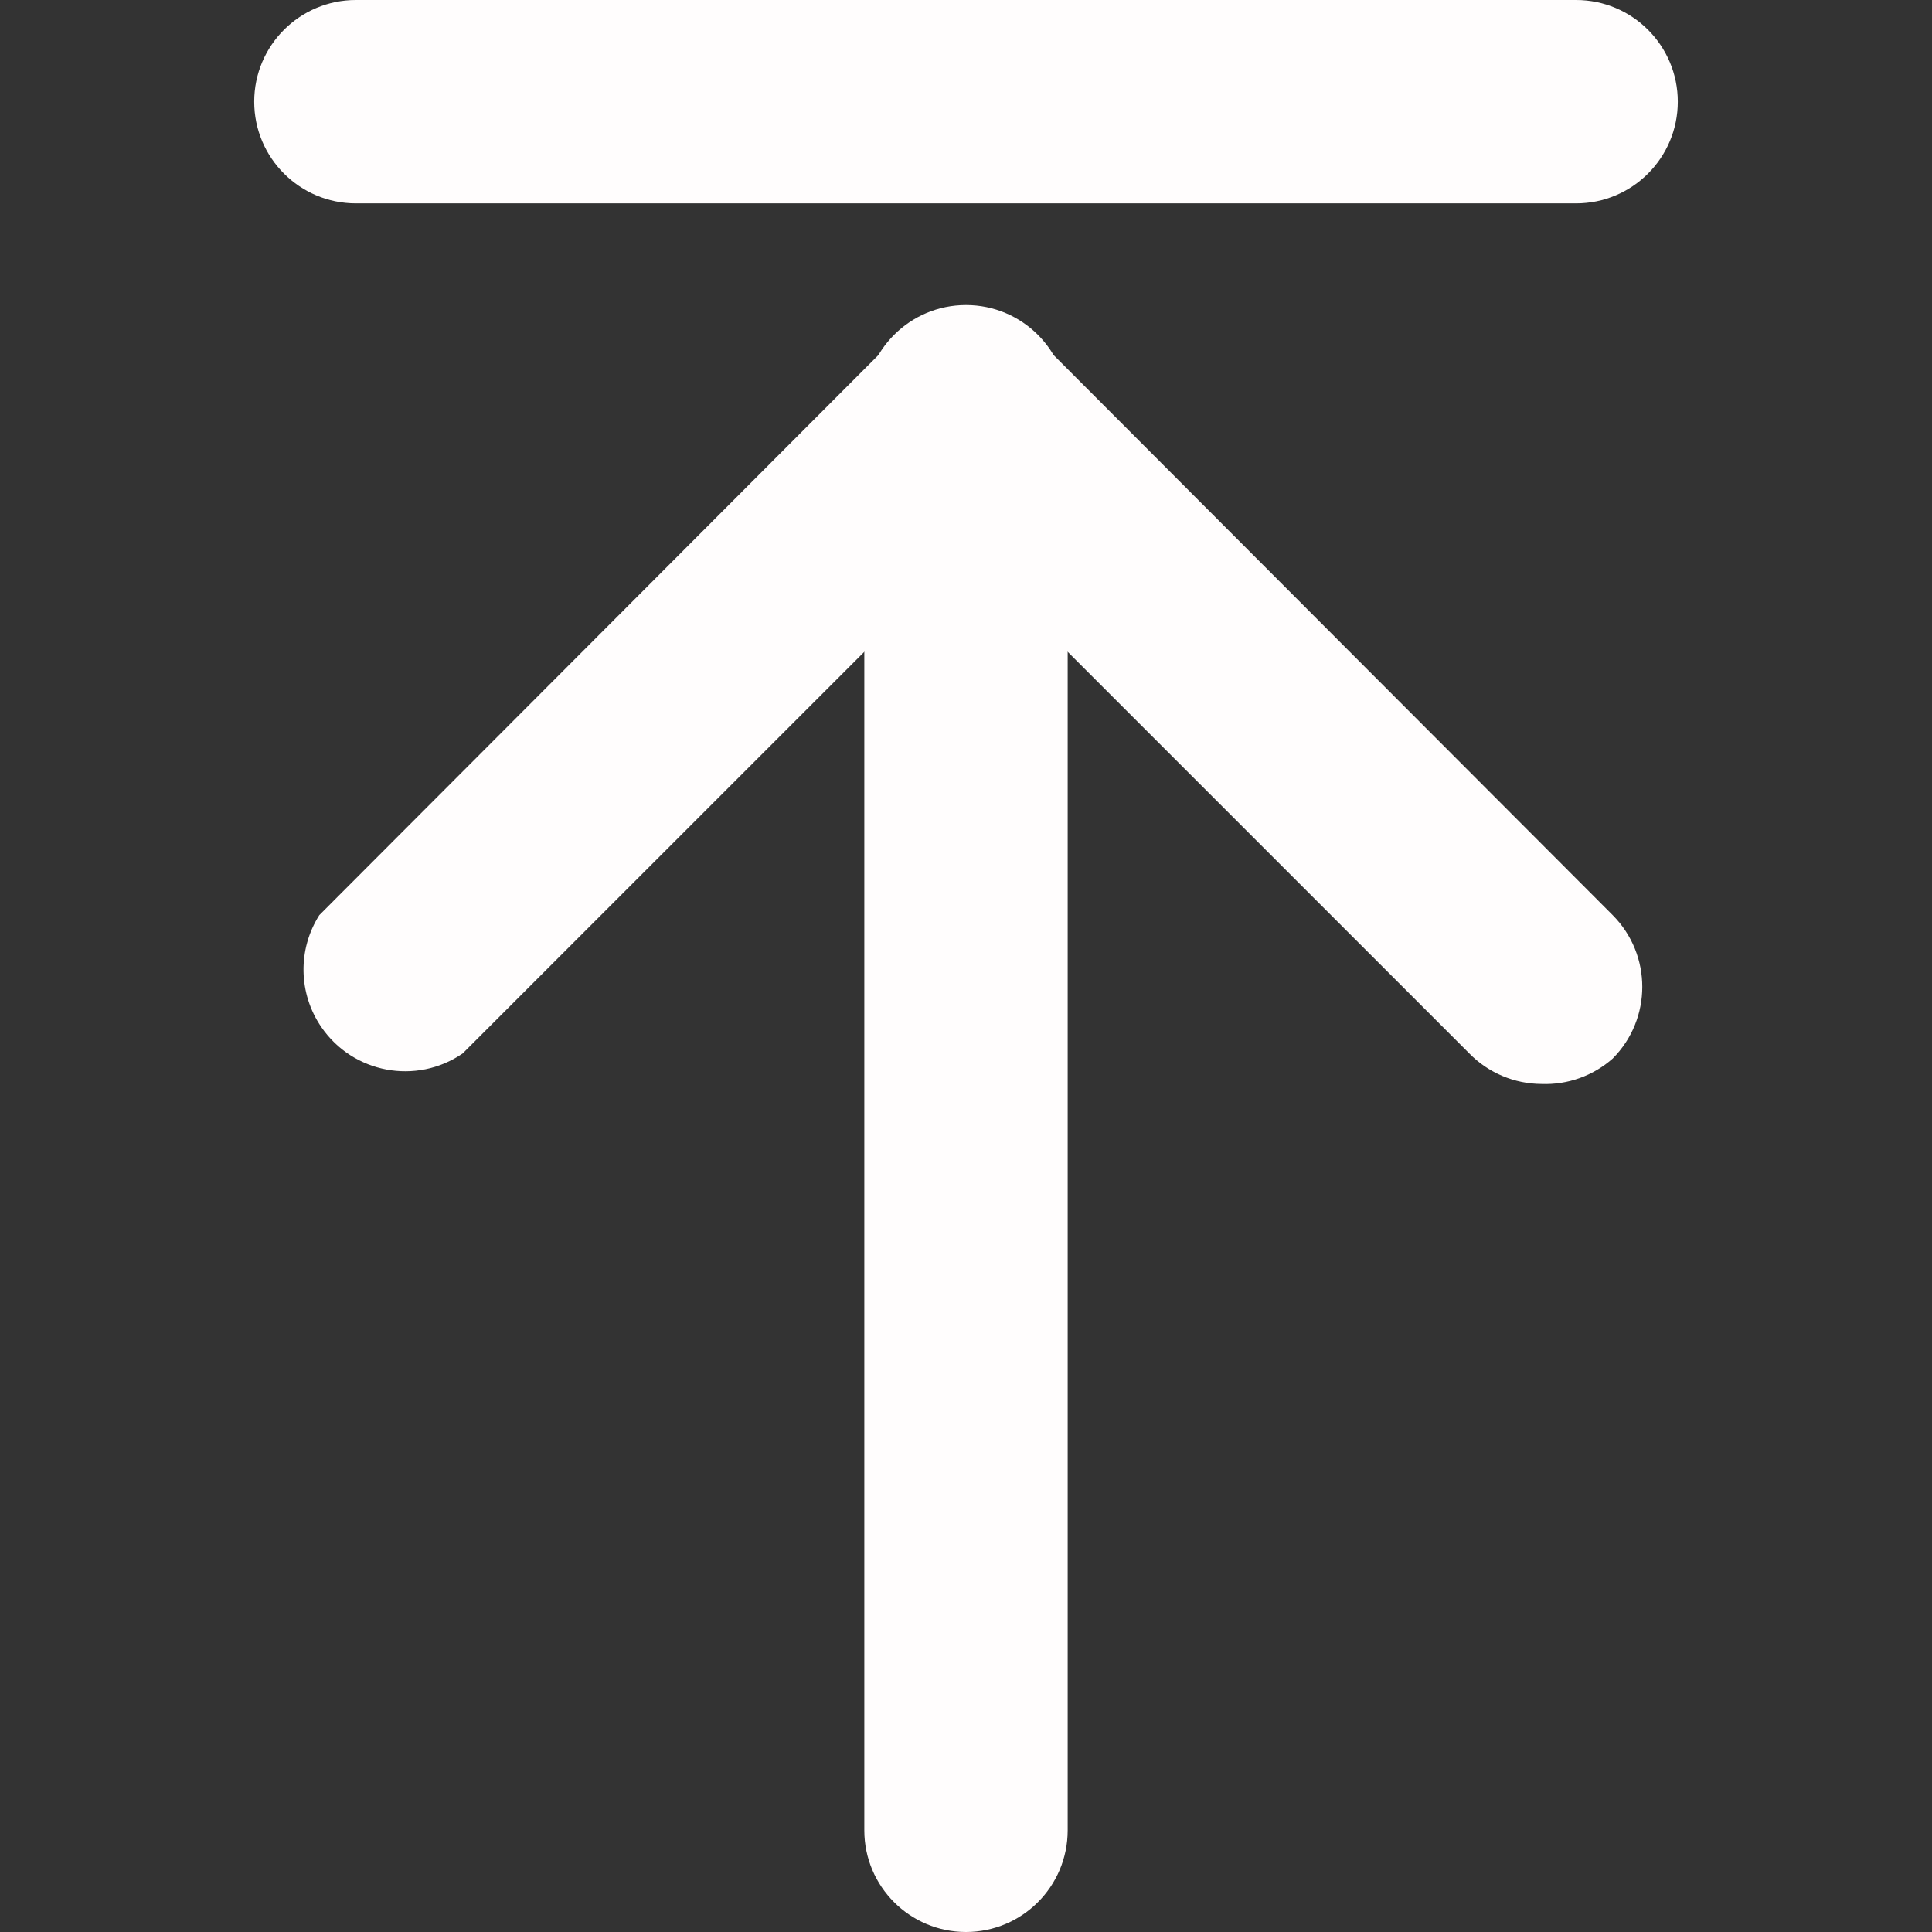 <?xml version="1.0"?>
<svg xmlns="http://www.w3.org/2000/svg" xmlns:xlink="http://www.w3.org/1999/xlink" xmlns:svgjs="http://svgjs.com/svgjs" version="1.1" width="512" height="512" x="0" y="0" viewBox="0 0 576.967 576.967" style="enable-background:new 0 0 512 512" xml:space="preserve" class=""><rect x="0" y="0" width="576.967" height="576.967" fill="#333333" stroke="none"/><g><g xmlns="http://www.w3.org/2000/svg"><g id="arrowstop-1-n_1_"><path d="m460.359 323.709c-8.115-.034-15.88-3.314-21.56-9.11l-150.316-150.315-150.315 150.315c-13.836 9.478-32.736 5.946-42.214-7.89-6.861-10.015-7.098-23.153-.603-33.409l171.572-171.875c11.81-11.907 31.037-11.986 42.945-.176.059.058.118.117.176.176l171.571 171.875c11.774 11.844 11.774 30.973 0 42.817-5.847 5.168-13.459 7.886-21.256 7.592z" fill="#fffdfd" data-original="#000000" class=""/><path d="m288.483 576.967c-16.771 0-30.367-13.596-30.367-30.367v-425.133c0-16.771 13.596-30.367 30.367-30.367s30.367 13.596 30.367 30.367v425.133c0 16.771-13.596 30.367-30.367 30.367z" fill="#fffdfd" data-original="#000000" class=""/><path d="m470.683 60.733h-364.4c-16.771 0-30.367-13.596-30.367-30.367s13.596-30.366 30.367-30.366h364.4c16.771 0 30.367 13.596 30.367 30.367s-13.596 30.366-30.367 30.366z" fill="#fffdfd" data-original="#000000" class=""/></g></g></g></svg>
